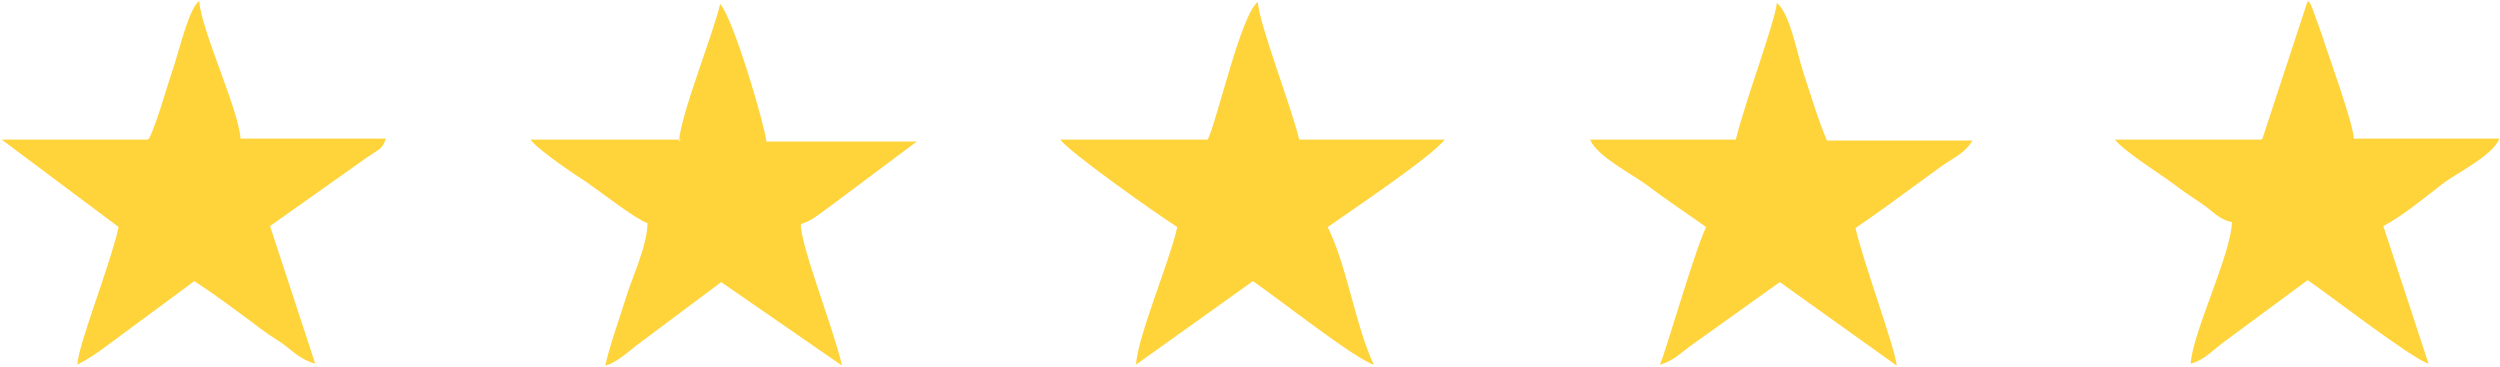 <?xml version="1.0" encoding="UTF-8"?>
<!DOCTYPE svg PUBLIC "-//W3C//DTD SVG 1.1//EN" "http://www.w3.org/Graphics/SVG/1.1/DTD/svg11.dtd">
<!-- Creator: CorelDRAW 2017 -->
<svg xmlns="http://www.w3.org/2000/svg" xml:space="preserve" width="25.4mm" height="3.725mm" version="1.1" style="shape-rendering:geometricPrecision; text-rendering:geometricPrecision; image-rendering:optimizeQuality; fill-rule:evenodd; clip-rule:evenodd"
viewBox="0 0 2540 373"
 xmlns:xlink="http://www.w3.org/1999/xlink">
 <defs>
  <style type="text/css">
   <![CDATA[
    .fil0 {fill:#FFD43B}
   ]]>
  </style>
 </defs>
 <g id="Layer_x0020_1">
  <g id="_1910738031104">
   <path class="fil0" d="M2299 142l-149 0c8,11 43,33 58,44 12,9 18,13 30,21 12,8 17,16 31,19 -1,33 -40,112 -42,144 12,-3 21,-12 31,-20l88 -65c18,12 106,80 123,85l-46 -140c19,-10 41,-28 59,-42 15,-12 52,-29 59,-47l-148 0c-1,-17 -25,-82 -33,-107l-9 -25c-4,-9 -1,-4 -5,-8l-46 140z"/>
   <path class="fil0" d="M1225 142l-148 0c8,12 97,75 119,89 -8,36 -40,110 -42,140l119 -85c26,18 105,80 123,85 -19,-40 -27,-100 -47,-140 17,-12 108,-73 119,-89l-148 0c-7,-31 -41,-118 -42,-140 -17,12 -41,119 -51,140z"/>
   <path class="fil0" d="M691 142l-153 0c7,10 44,35 58,44 13,9 49,37 61,41 0,22 -15,54 -21,73 -7,23 -17,50 -22,72 11,-3 21,-12 31,-20l87 -65 123 85c-9,-39 -42,-121 -42,-144 11,-3 21,-12 31,-19l87 -65 -153 0c-1,-14 -33,-124 -47,-140 -8,33 -40,112 -42,140z"/>
   <path class="fil0" d="M1764 142l-148 0c6,16 42,35 56,45 21,16 41,29 62,44 -12,25 -42,130 -47,140 14,-4 20,-11 31,-19l91 -65 119 85c-2,-19 -34,-105 -42,-140 9,-6 20,-14 30,-21l59 -43c12,-8 23,-13 30,-25l-148 0c-8,-18 -17,-48 -24,-69 -7,-22 -14,-61 -27,-71 -2,20 -33,102 -42,140z"/>
   <path class="fil0" d="M148 142l-148 0 119 89c-9,40 -41,119 -42,140 13,-7 19,-11 31,-20l88 -65c20,13 40,28 59,42 10,8 19,14 30,21 11,8 19,17 34,21l-46 -140 89 -63c23,-17 24,-13 29,-26l-148 0c-2,-30 -40,-110 -42,-140 -10,7 -19,45 -26,67 -7,20 -16,54 -25,73z"/>
  </g>
 </g>
</svg>
